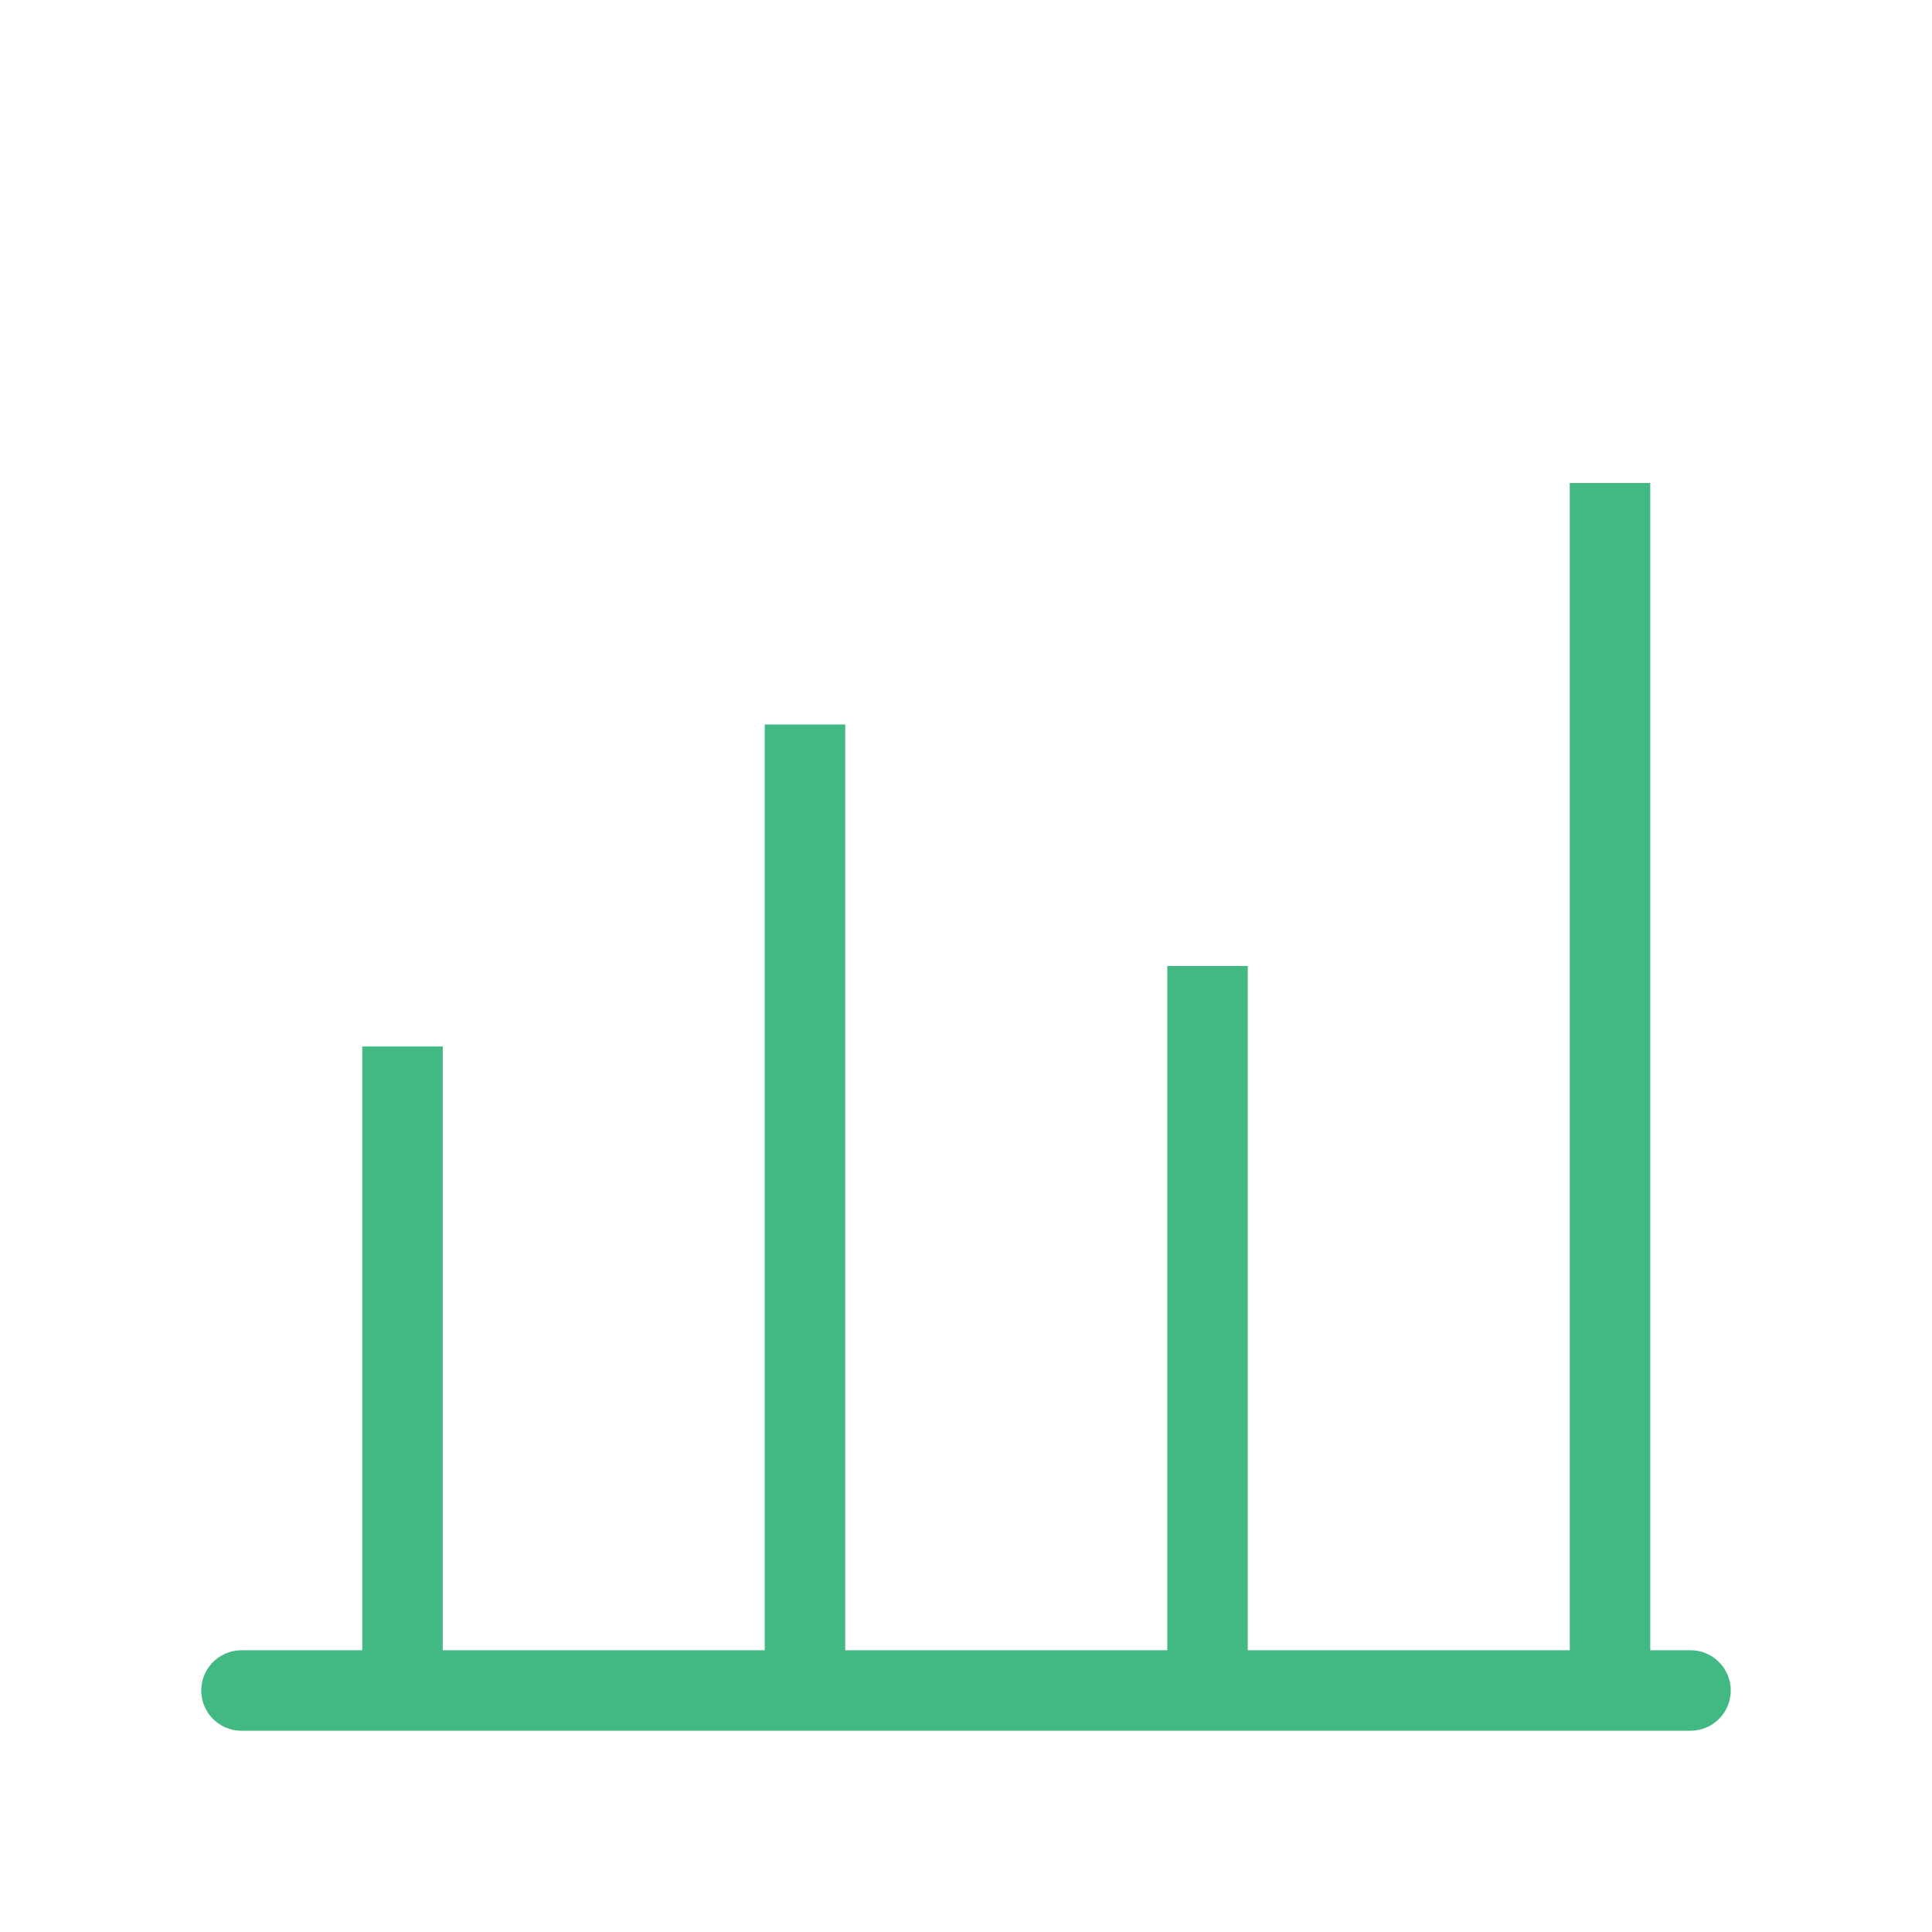 <svg width="48" height="48" viewBox="0 0 48 48" fill="none" xmlns="http://www.w3.org/2000/svg">
    <path d="M6 42H42" stroke="#42b983" stroke-width="2" stroke-linecap="round"/>
    <path d="M10 42V26" stroke="#42b983" stroke-width="2"/>
    <path d="M20 42V18" stroke="#42b983" stroke-width="2"/>
    <path d="M30 42V24" stroke="#42b983" stroke-width="2"/>
    <path d="M40 42V12" stroke="#42b983" stroke-width="2"/>
</svg> 